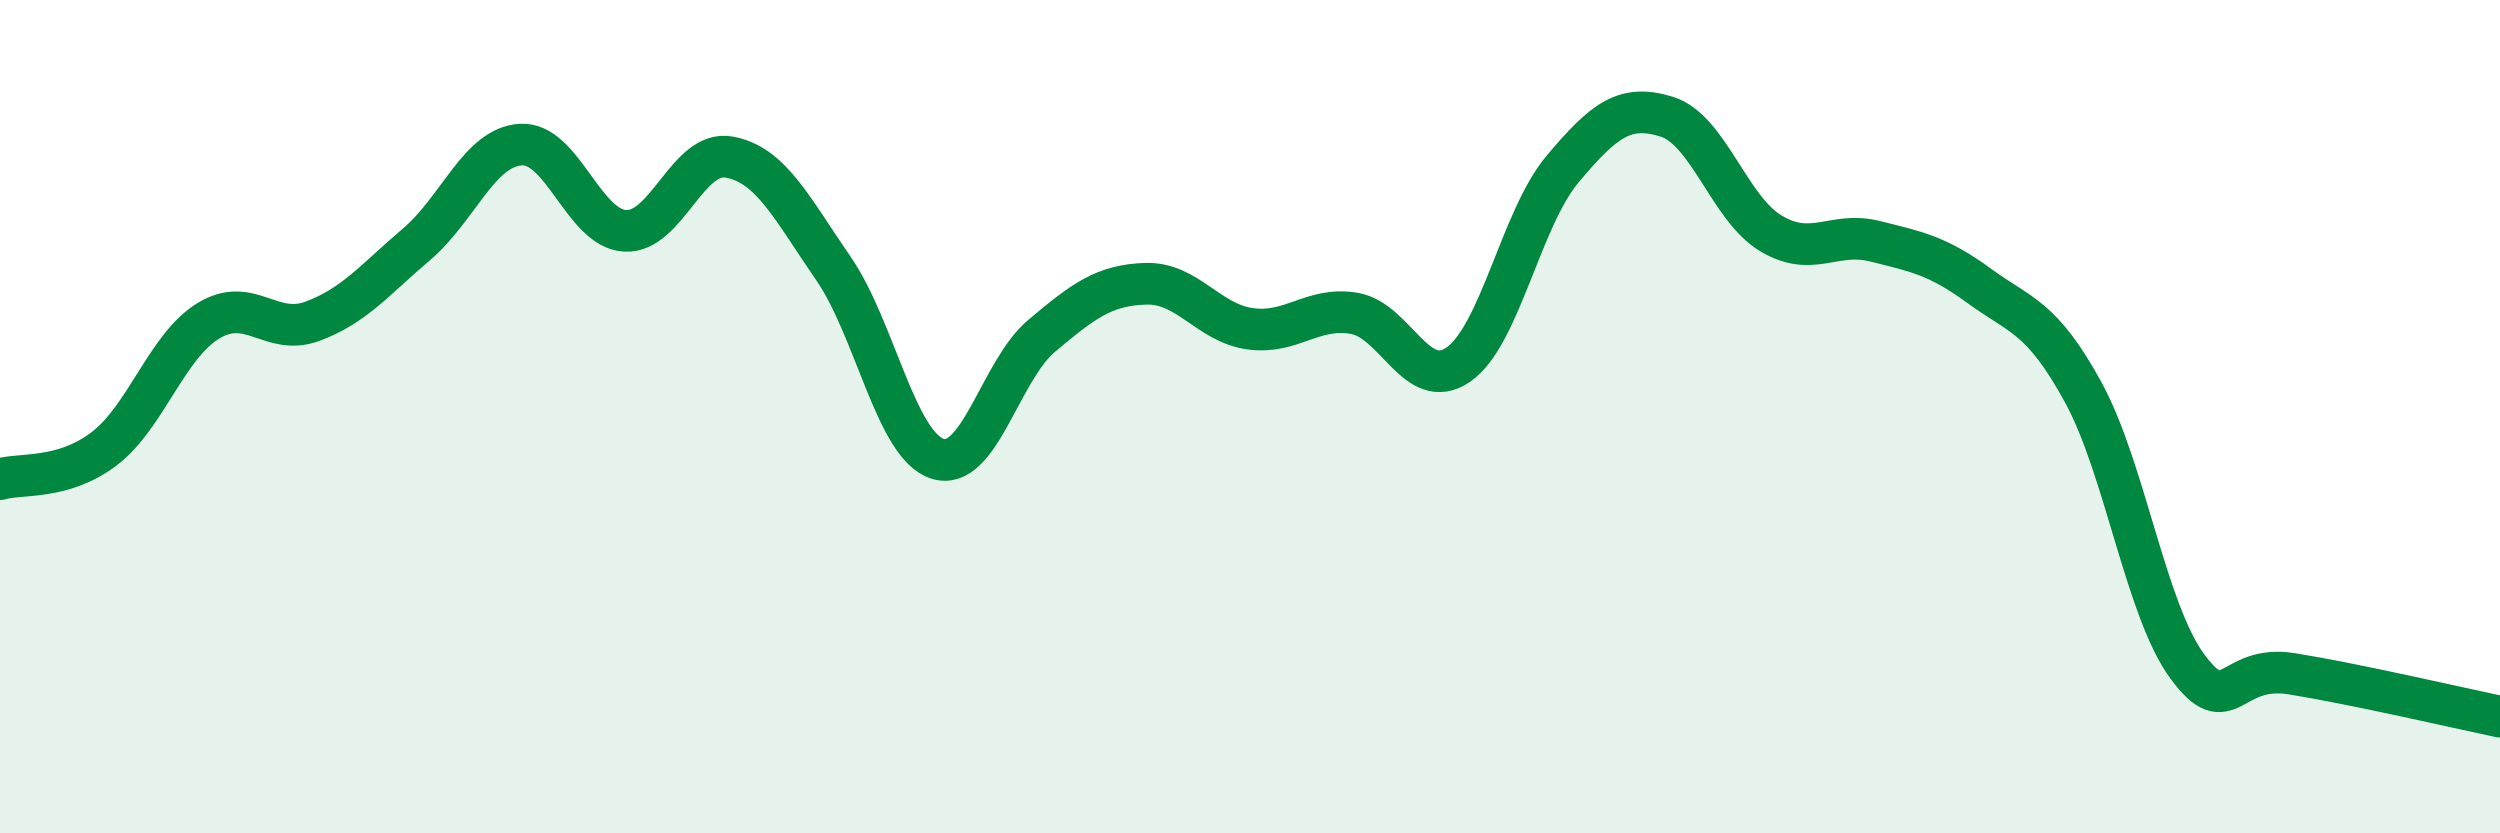 
    <svg width="60" height="20" viewBox="0 0 60 20" xmlns="http://www.w3.org/2000/svg">
      <path
        d="M 0,11.5 C 0.5,11.35 1.5,11.53 2.5,10.77 C 3.5,10.01 4,8.31 5,7.7 C 6,7.09 6.5,8.08 7.5,7.71 C 8.5,7.34 9,6.71 10,5.86 C 11,5.01 11.5,3.53 12.5,3.47 C 13.5,3.41 14,5.48 15,5.54 C 16,5.6 16.5,3.59 17.5,3.77 C 18.5,3.95 19,4.99 20,6.44 C 21,7.89 21.5,10.69 22.5,11.01 C 23.5,11.33 24,8.9 25,8.06 C 26,7.22 26.5,6.84 27.5,6.81 C 28.5,6.78 29,7.75 30,7.89 C 31,8.03 31.5,7.35 32.5,7.52 C 33.5,7.69 34,9.44 35,8.75 C 36,8.06 36.5,5.25 37.5,4.06 C 38.5,2.87 39,2.49 40,2.8 C 41,3.11 41.5,5 42.5,5.6 C 43.5,6.2 44,5.54 45,5.79 C 46,6.04 46.5,6.13 47.5,6.86 C 48.5,7.59 49,7.59 50,9.42 C 51,11.25 51.5,14.65 52.5,16 C 53.5,17.35 53.5,15.93 55,16.17 C 56.5,16.41 59,16.99 60,17.2L60 20L0 20Z"
        fill="#008740"
        opacity="0.1"
        stroke-linecap="round"
        stroke-linejoin="round"
      />
      <path
        d="M 0,11.5 C 0.5,11.35 1.5,11.53 2.5,10.77 C 3.5,10.01 4,8.31 5,7.7 C 6,7.09 6.5,8.08 7.5,7.71 C 8.5,7.34 9,6.71 10,5.86 C 11,5.01 11.5,3.53 12.5,3.47 C 13.5,3.41 14,5.48 15,5.54 C 16,5.6 16.5,3.59 17.5,3.77 C 18.5,3.95 19,4.99 20,6.44 C 21,7.89 21.5,10.69 22.5,11.01 C 23.5,11.33 24,8.9 25,8.06 C 26,7.22 26.5,6.84 27.5,6.81 C 28.5,6.78 29,7.75 30,7.89 C 31,8.03 31.5,7.35 32.5,7.52 C 33.5,7.69 34,9.44 35,8.75 C 36,8.06 36.5,5.25 37.5,4.06 C 38.5,2.87 39,2.49 40,2.8 C 41,3.11 41.5,5 42.5,5.6 C 43.5,6.2 44,5.54 45,5.79 C 46,6.04 46.5,6.13 47.5,6.86 C 48.5,7.59 49,7.59 50,9.42 C 51,11.25 51.5,14.65 52.5,16 C 53.5,17.35 53.5,15.93 55,16.17 C 56.5,16.41 59,16.99 60,17.2"
        stroke="#008740"
        stroke-width="1"
        fill="none"
        stroke-linecap="round"
        stroke-linejoin="round"
      />
    </svg>
  